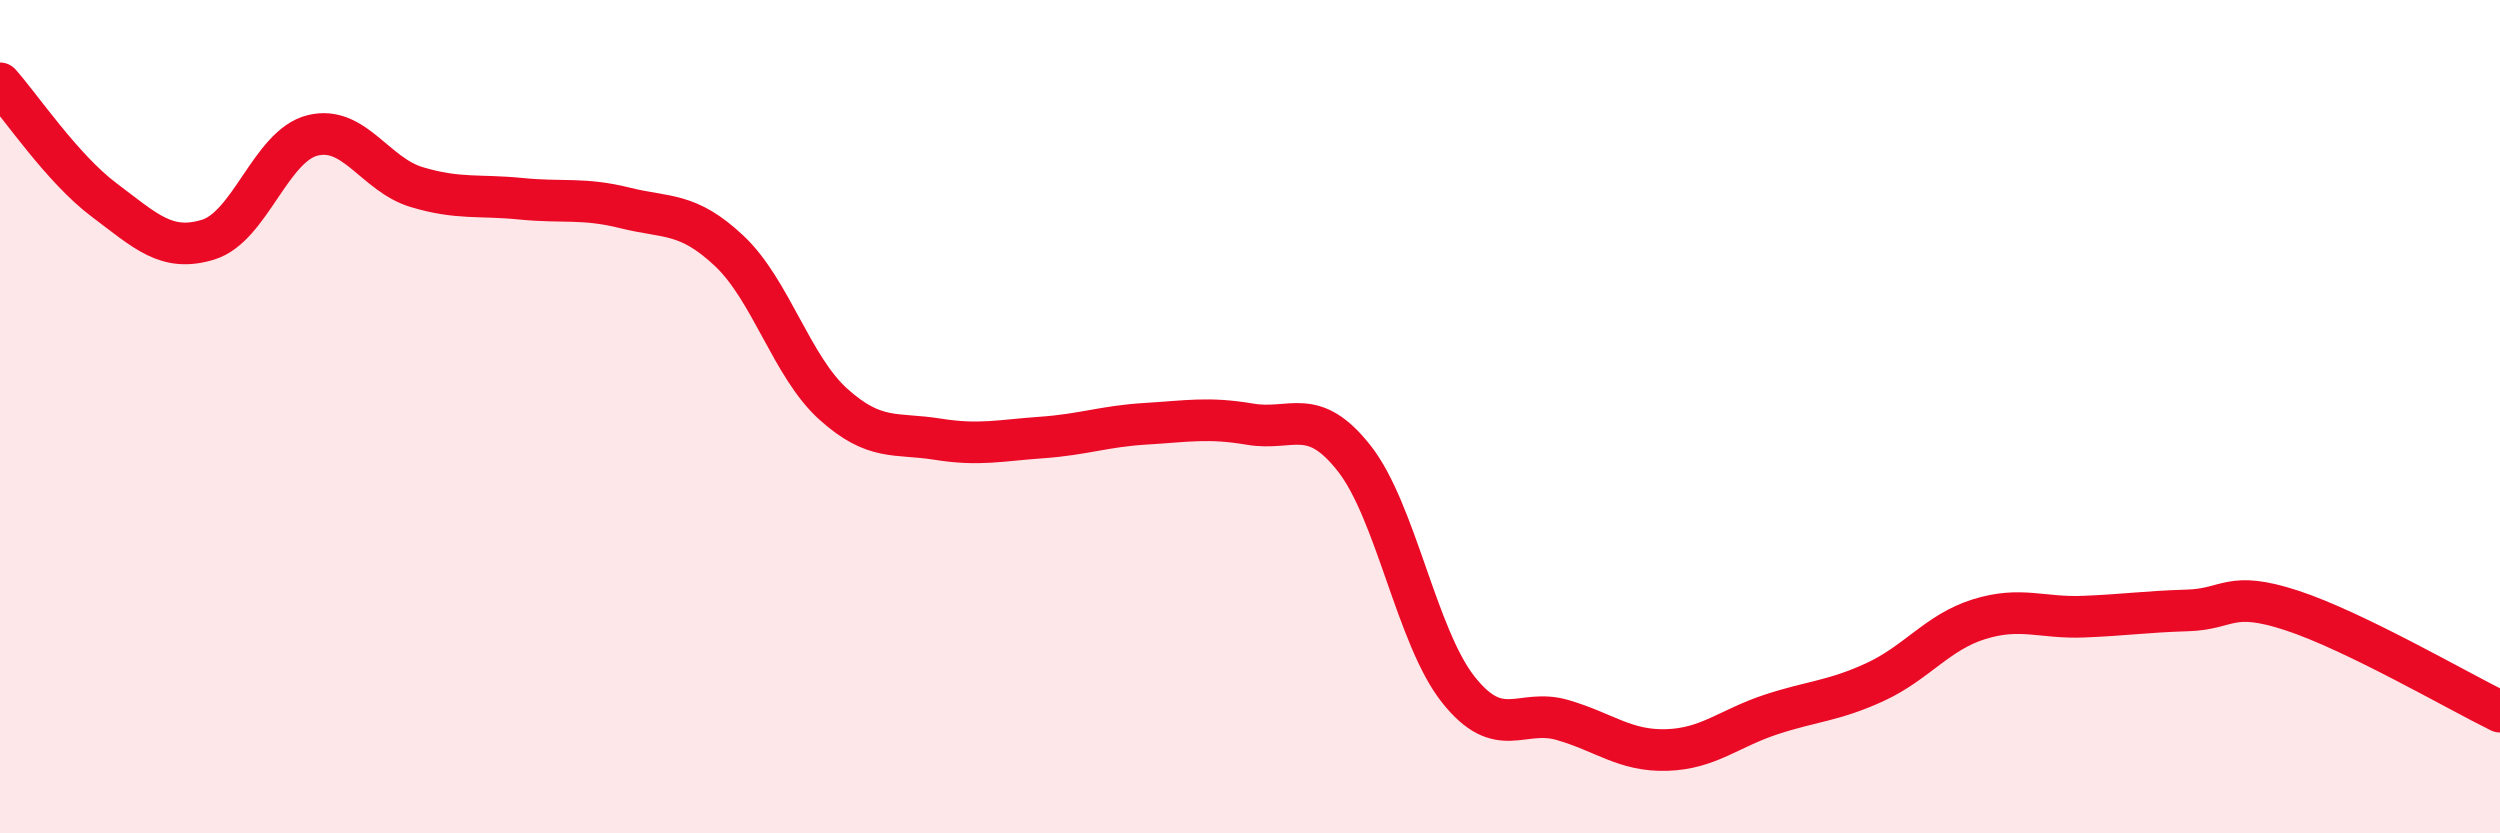 
    <svg width="60" height="20" viewBox="0 0 60 20" xmlns="http://www.w3.org/2000/svg">
      <path
        d="M 0,2 C 0.5,2.56 1.5,4.05 2.5,4.8 C 3.5,5.55 4,6.06 5,5.75 C 6,5.44 6.5,3.5 7.5,3.25 C 8.5,3 9,4.19 10,4.49 C 11,4.79 11.5,4.67 12.5,4.77 C 13.5,4.87 14,4.74 15,4.99 C 16,5.24 16.5,5.08 17.5,6.02 C 18.5,6.96 19,8.8 20,9.7 C 21,10.6 21.5,10.38 22.5,10.54 C 23.5,10.7 24,10.57 25,10.5 C 26,10.43 26.5,10.23 27.5,10.17 C 28.5,10.11 29,10.01 30,10.18 C 31,10.35 31.5,9.73 32.5,11 C 33.5,12.27 34,15.29 35,16.55 C 36,17.81 36.5,16.99 37.5,17.28 C 38.5,17.57 39,18.03 40,18 C 41,17.97 41.5,17.48 42.5,17.15 C 43.5,16.82 44,16.83 45,16.37 C 46,15.91 46.5,15.17 47.5,14.86 C 48.5,14.55 49,14.84 50,14.8 C 51,14.76 51.5,14.68 52.5,14.65 C 53.5,14.62 53.5,14.16 55,14.65 C 56.5,15.14 59,16.59 60,17.08L60 20L0 20Z"
        fill="#EB0A25"
        opacity="0.1"
        stroke-linecap="round"
        stroke-linejoin="round"
      />
      <path
        d="M 0,2 C 0.5,2.56 1.5,4.05 2.5,4.8 C 3.5,5.55 4,6.06 5,5.75 C 6,5.44 6.5,3.5 7.5,3.25 C 8.5,3 9,4.19 10,4.49 C 11,4.79 11.5,4.67 12.5,4.77 C 13.5,4.87 14,4.74 15,4.99 C 16,5.24 16.5,5.08 17.5,6.02 C 18.5,6.96 19,8.8 20,9.7 C 21,10.6 21.5,10.38 22.5,10.54 C 23.5,10.7 24,10.57 25,10.5 C 26,10.43 26.5,10.23 27.5,10.17 C 28.5,10.11 29,10.01 30,10.18 C 31,10.35 31.5,9.73 32.5,11 C 33.5,12.27 34,15.29 35,16.55 C 36,17.81 36.5,16.99 37.5,17.28 C 38.5,17.57 39,18.03 40,18 C 41,17.97 41.5,17.48 42.5,17.15 C 43.5,16.82 44,16.83 45,16.37 C 46,15.91 46.5,15.17 47.5,14.86 C 48.5,14.55 49,14.84 50,14.8 C 51,14.76 51.5,14.68 52.5,14.65 C 53.5,14.62 53.5,14.16 55,14.65 C 56.5,15.14 59,16.59 60,17.08"
        stroke="#EB0A25"
        stroke-width="1"
        fill="none"
        stroke-linecap="round"
        stroke-linejoin="round"
      />
    </svg>
  
